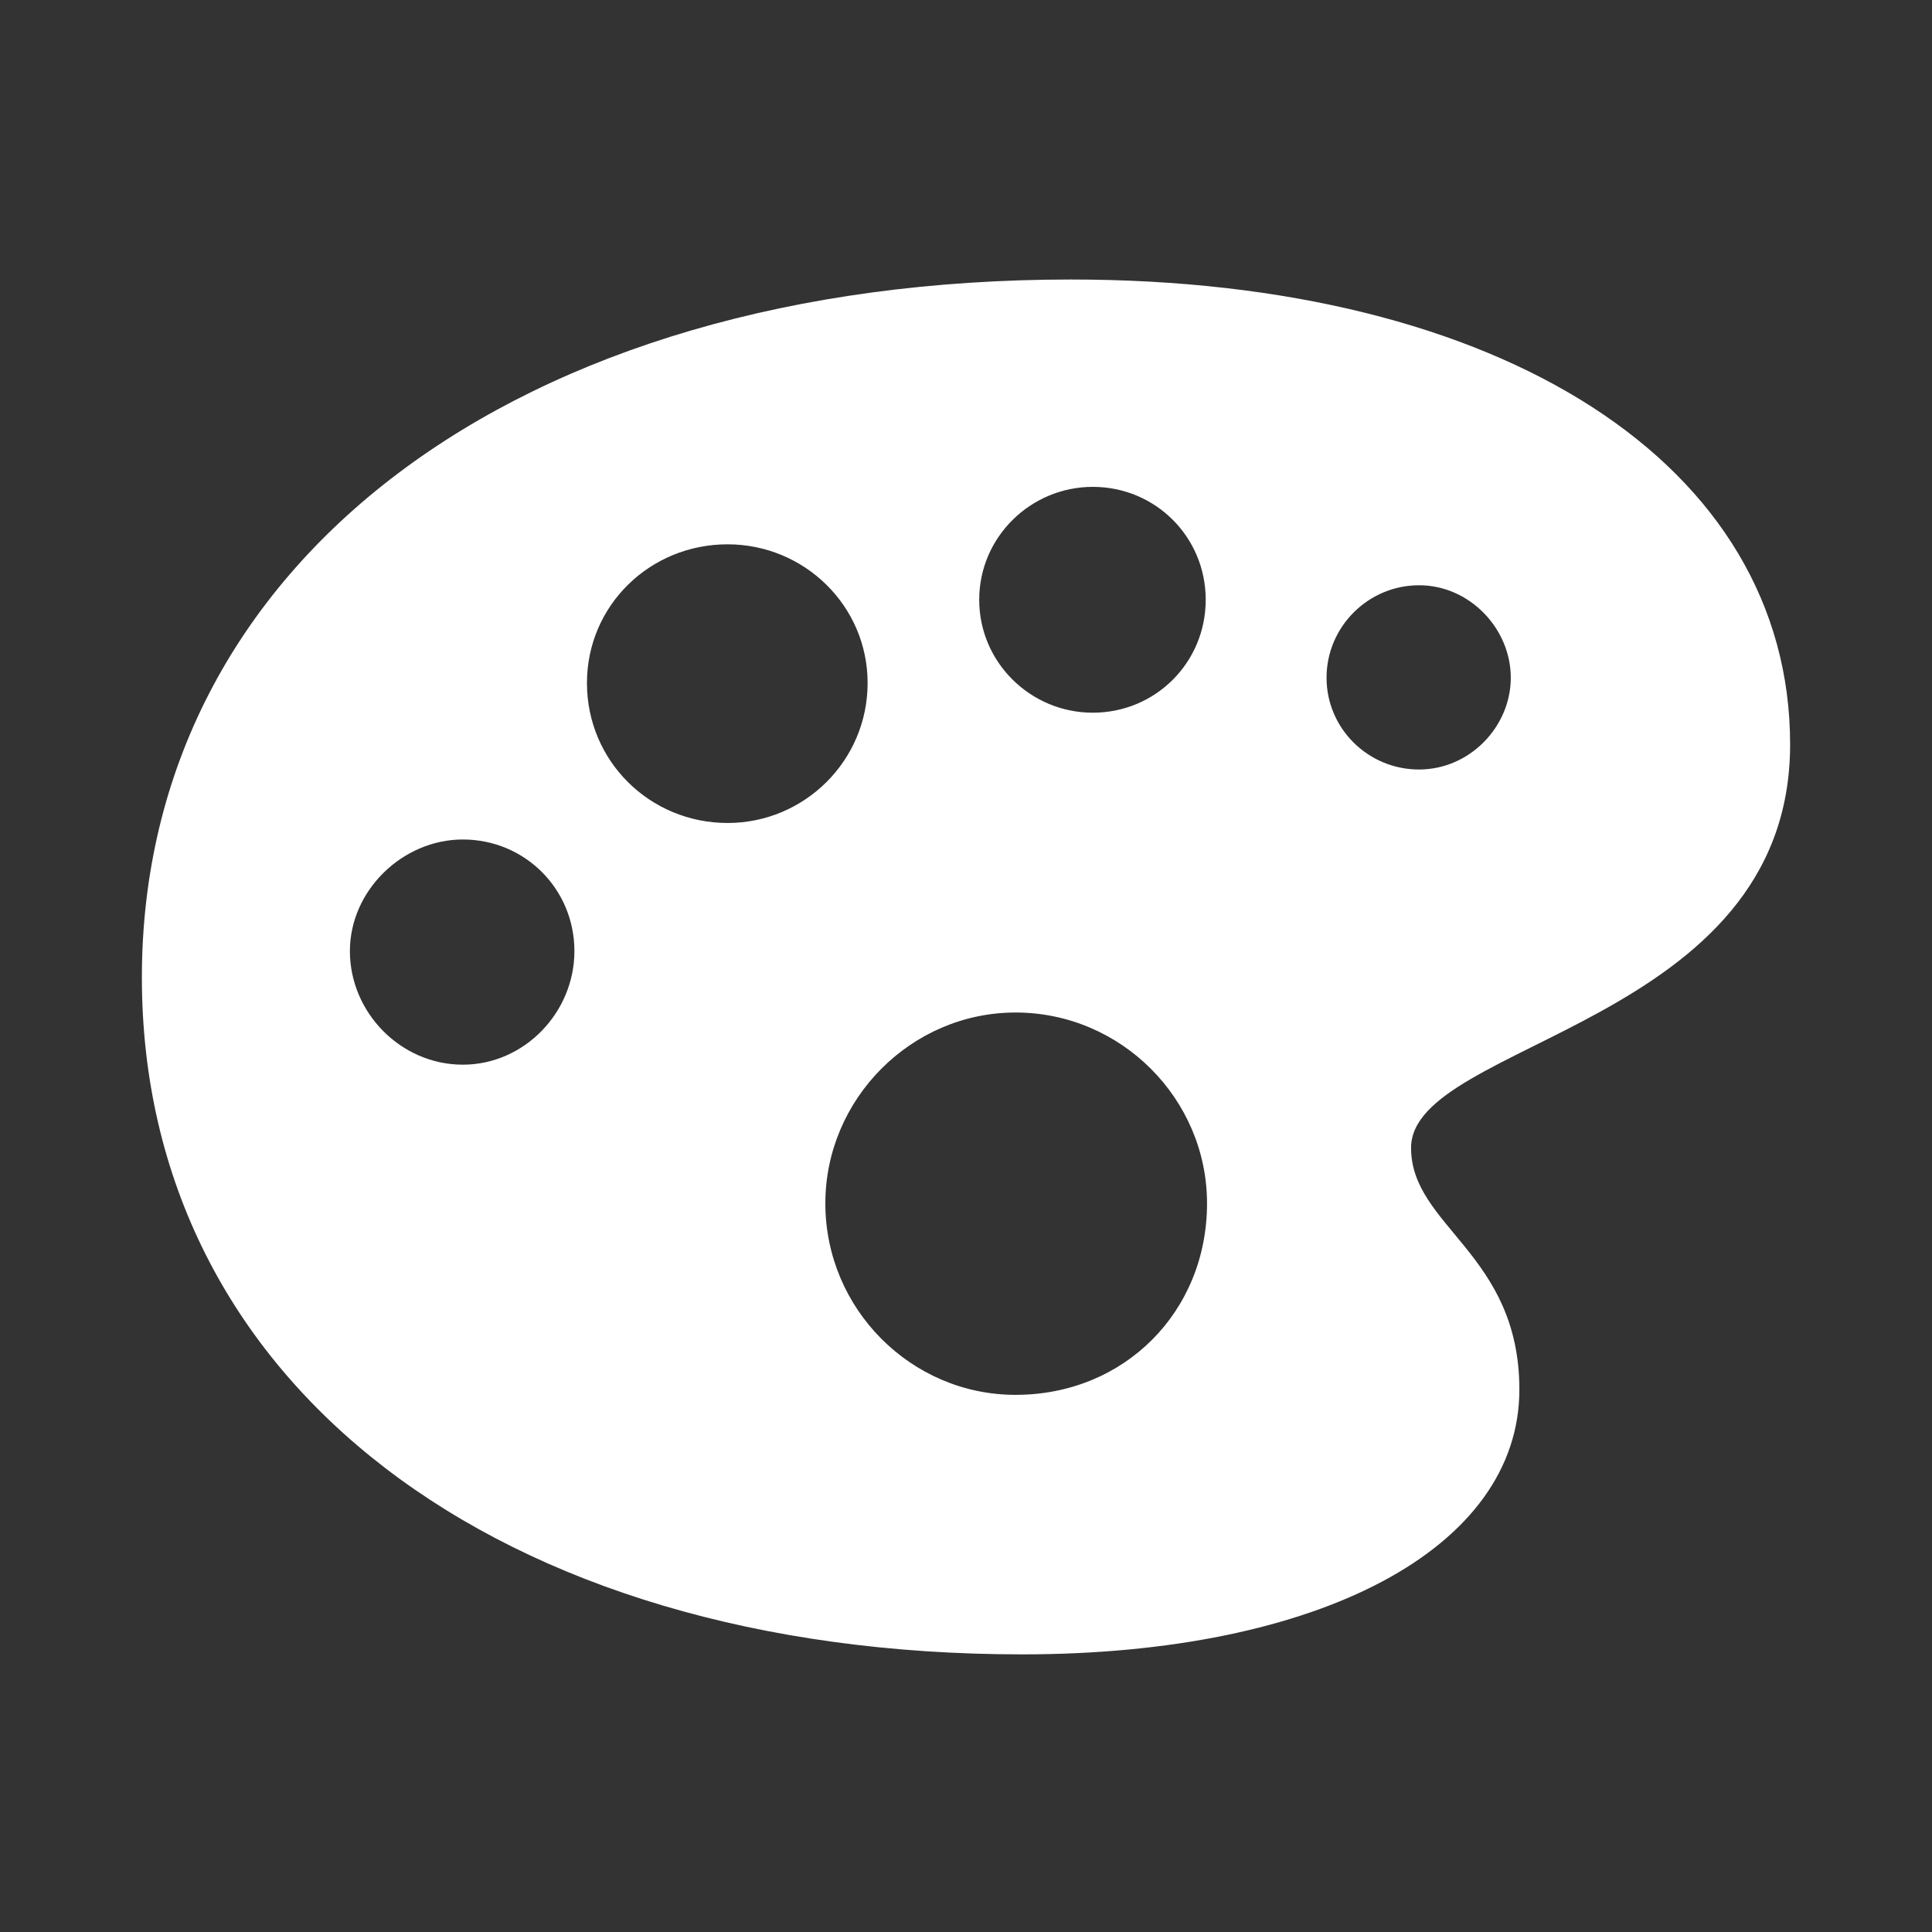 <?xml version="1.0" encoding="UTF-8"?> <svg xmlns="http://www.w3.org/2000/svg" width="160" height="160" viewBox="0 0 160 160" fill="none"><rect x="0" y="0" width="160" height="160" fill="#333333" stroke="none"/> <path d="M84.648 137.008C109.312 137.008 125.828 128.203 125.828 115.078C125.828 103.812 116.859 101.57 116.859 95.062C116.859 86.203 148.25 84.945 148.25 61.648C148.25 38.461 124.352 23.148 88.695 23.148C42.703 23.148 11.75 46.664 11.75 80.953C11.75 114.531 41.172 137.008 84.648 137.008ZM90.5 59.023C85.359 59.023 81.094 54.867 81.094 49.672C81.094 44.477 85.359 40.32 90.5 40.32C95.695 40.32 99.852 44.477 99.852 49.672C99.852 54.867 95.695 59.023 90.5 59.023ZM60.258 68.156C53.805 68.156 48.609 63.016 48.609 56.562C48.609 50.164 53.805 45.078 60.258 45.078C66.602 45.078 71.852 50.164 71.852 56.562C71.852 63.016 66.602 68.156 60.258 68.156ZM117.516 63.727C113.305 63.727 109.859 60.336 109.859 56.125C109.859 51.914 113.305 48.469 117.516 48.469C121.727 48.469 125.117 52.078 125.117 56.125C125.117 60.172 121.727 63.727 117.516 63.727ZM38.328 88.172C33.188 88.172 28.977 83.852 28.977 78.766C28.977 73.734 33.352 69.523 38.328 69.523C43.469 69.523 47.57 73.625 47.57 78.766C47.57 83.852 43.414 88.172 38.328 88.172ZM84.102 115.516C75.461 115.516 68.352 108.406 68.352 99.656C68.352 91.016 75.461 83.852 84.102 83.852C92.852 83.852 99.961 91.016 99.961 99.656C99.961 108.625 93.125 115.516 84.102 115.516Z" fill="white"></path> </svg> 